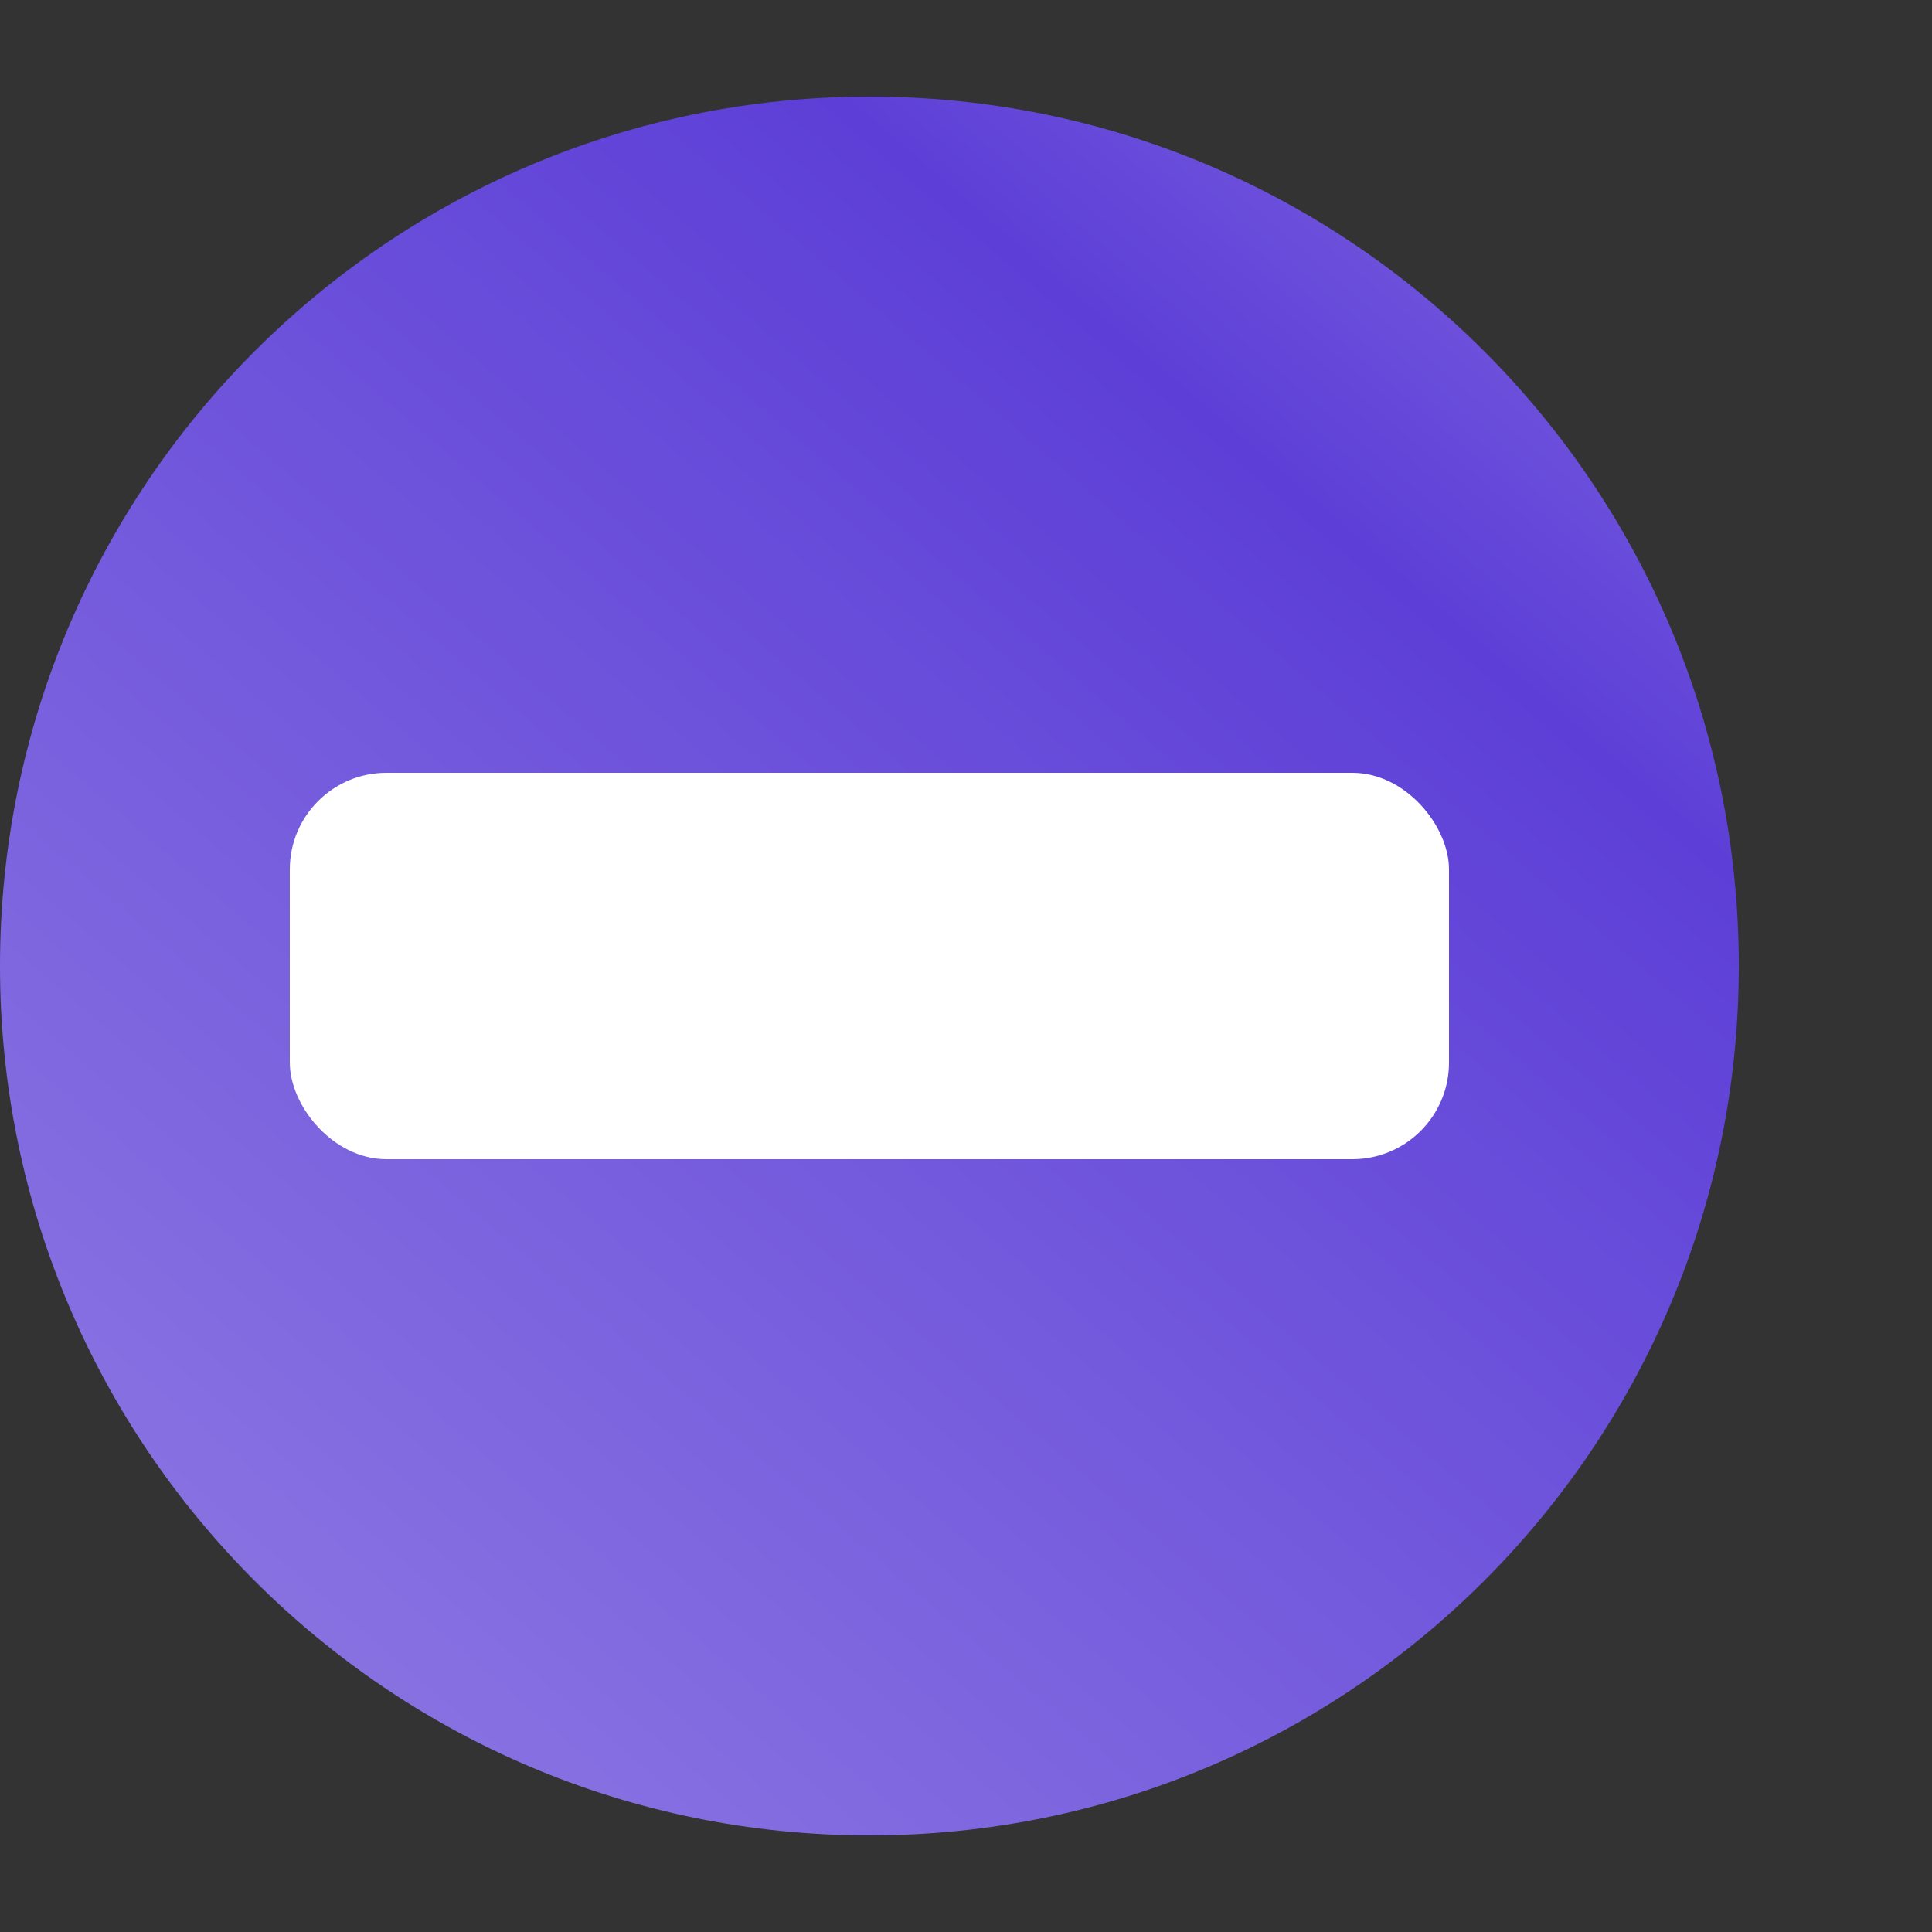 <?xml version="1.0" encoding="UTF-8"?> <svg xmlns="http://www.w3.org/2000/svg" width="20" height="20" viewBox="0 0 20 20" fill="none"><rect x="0" y="0" width="20" height="20" fill="#333333" stroke="none"/><path d="M9 19C13.971 19 18 14.971 18 10C18 5.029 13.971 1 9 1C4.029 1 0 5.029 0 10C0 14.971 4.029 19 9 19Z" fill="url(#paint0_linear_368_206)"></path><rect x="3" y="8" width="12" height="4" rx="1" fill="white"></rect><defs><linearGradient id="paint0_linear_368_206" x1="30.418" y1="-8.168" x2="1.066" y2="25.937" gradientUnits="userSpaceOnUse"><stop stop-color="#E2D4FD"></stop><stop offset="0.47" stop-color="#5D3FD7"></stop><stop offset="1" stop-color="#9E8CE7"></stop></linearGradient></defs></svg> 